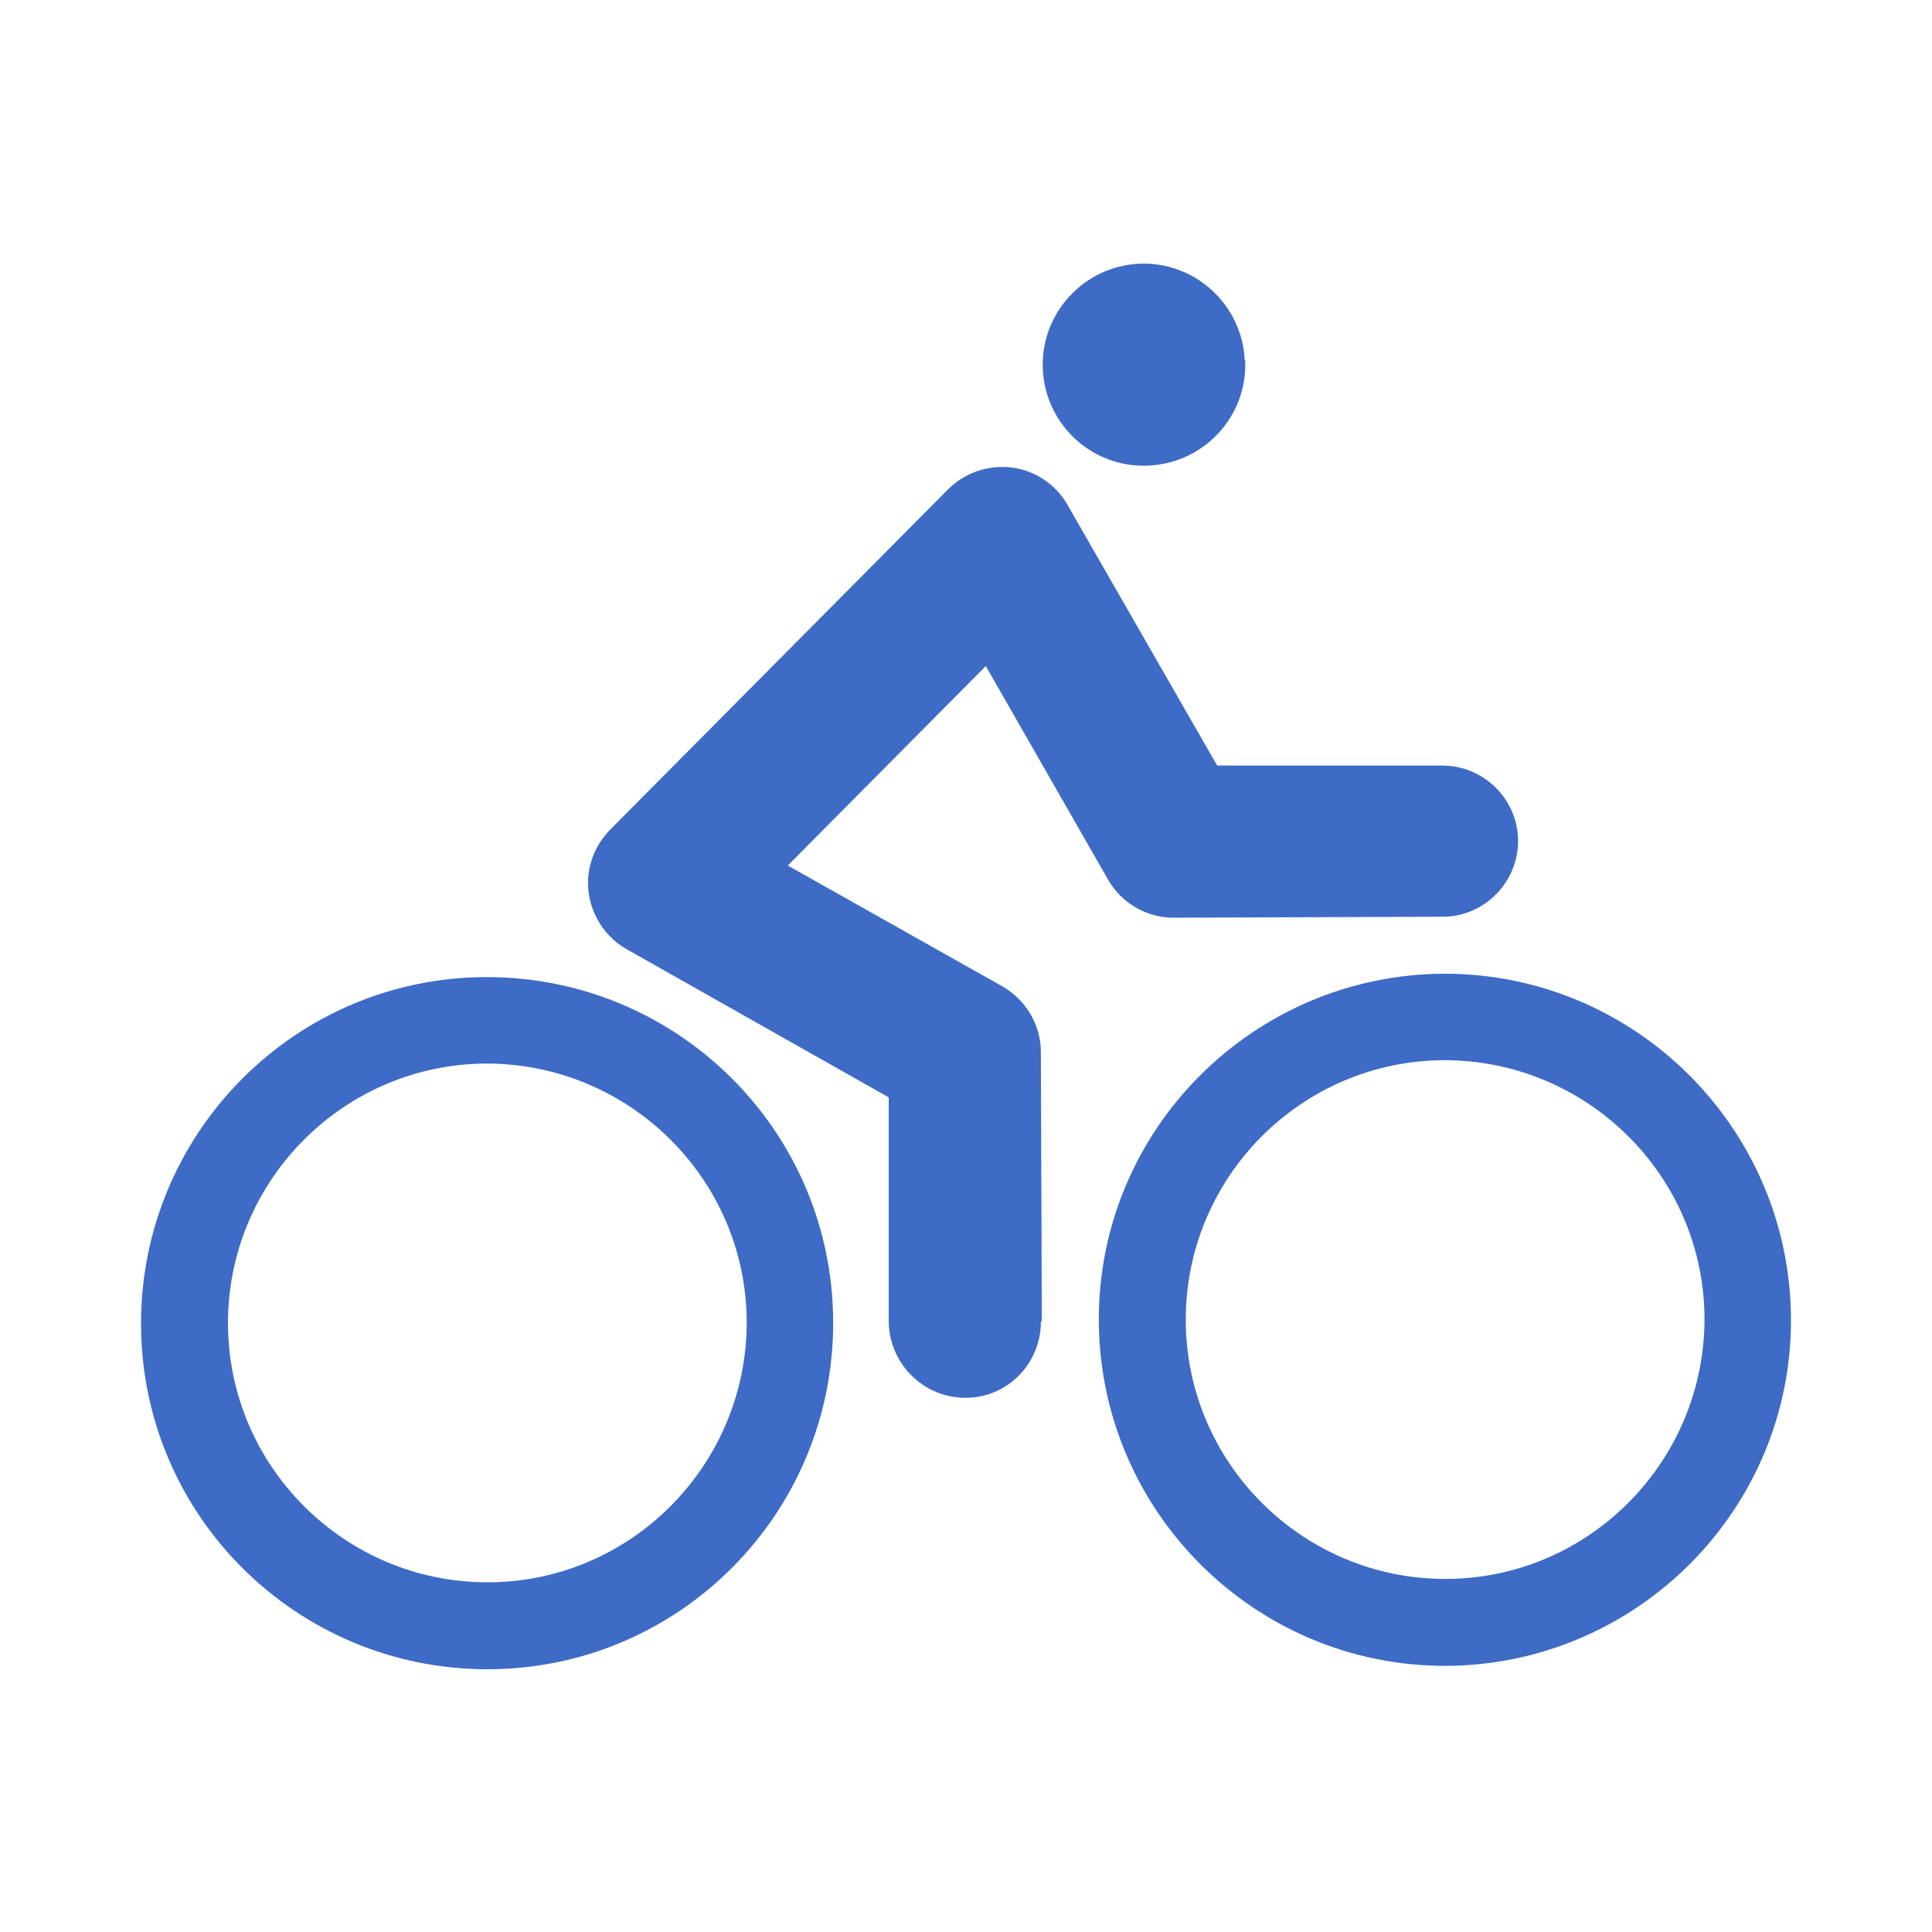<?xml version="1.0" encoding="UTF-8"?> <svg xmlns="http://www.w3.org/2000/svg" id="Layer_1" viewBox="0 0 40 40"><path d="M29.9,21.95c2.96,0,5.38,2.39,5.39,5.35,0,2.96-2.39,5.38-5.35,5.39s-5.38-2.39-5.39-5.35,2.39-5.38,5.35-5.39ZM29.89,20.16c3.95-.01,7.17,3.19,7.19,7.14s-3.19,7.17-7.14,7.19c-3.95.01-7.17-3.19-7.19-7.14s3.19-7.17,7.14-7.19Z" fill="#3d6bc6" fill-rule="evenodd"></path><path d="M10.07,22.02c2.96,0,5.38,2.39,5.39,5.35,0,2.96-2.39,5.38-5.35,5.39s-5.38-2.39-5.39-5.35,2.39-5.38,5.35-5.39ZM10.06,20.23c-3.95.01-7.15,3.23-7.14,7.19s3.23,7.15,7.19,7.14,7.15-3.23,7.14-7.19-3.23-7.15-7.19-7.14Z" fill="#3d6bc6" fill-rule="evenodd"></path><path d="M21.57,27.35l-.02-5.57c0-.56-.31-1.08-.8-1.36l-4.44-2.5,4.1-4.13,2.53,4.42c.28.49.8.79,1.36.79l5.57-.02c.86,0,1.56-.71,1.56-1.57s-.71-1.56-1.57-1.56h-4.66s-3.1-5.4-3.1-5.4c-.24-.42-.67-.71-1.15-.77-.48-.06-.97.1-1.32.45l-7,7.05c-.34.35-.51.83-.44,1.32.07.48.36.91.78,1.15l5.43,3.07v4.66c.02.86.72,1.56,1.59,1.56s1.56-.71,1.56-1.57h0Z" fill="#3d6bc6" fill-rule="evenodd"></path><path d="M25.78,7.46c.05,1.16-.85,2.13-2.01,2.18s-2.13-.85-2.18-2,.85-2.13,2-2.18,2.13.85,2.18,2" fill="#3d6bc6" fill-rule="evenodd"></path></svg> 